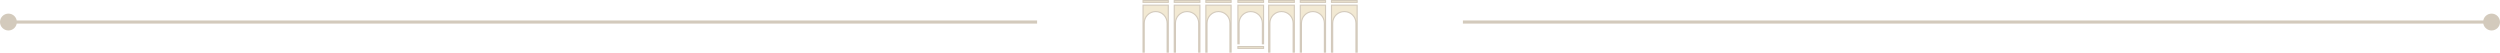 <svg width="1186" height="25" viewBox="0 0 1186 25" fill="none" xmlns="http://www.w3.org/2000/svg">
<path d="M554.231 2.452V24.732H553.693V10.98C553.693 7.945 551.26 5.482 548.25 5.482C545.24 5.482 542.807 7.945 542.807 10.98V24.732H542.269V2.452H554.231Z" fill="#F2E9D3" stroke="#D3CABC" stroke-width="0.536"/>
<path d="M554.231 0.269V1.121H542.269V0.269H554.231Z" fill="#F2E9D3" stroke="#D3CABC" stroke-width="0.536"/>
<path d="M569.23 2.452V24.732H568.674V10.98C568.674 7.941 566.2 5.482 563.149 5.482C560.097 5.482 557.624 7.941 557.624 10.98V24.732H557.068V2.452H569.23Z" fill="#F2E9D3" stroke="#D3CABC" stroke-width="0.536"/>
<path d="M569.23 0.269V1.121H557.068V0.269H569.23Z" fill="#F2E9D3" stroke="#D3CABC" stroke-width="0.536"/>
<path d="M584.03 2.452V24.732H583.492V10.98C583.492 7.945 581.059 5.482 578.048 5.482C575.038 5.482 572.605 7.945 572.605 10.98V24.732H572.067V2.452H584.03Z" fill="#F2E9D3" stroke="#D3CABC" stroke-width="0.536"/>
<path d="M584.03 0.269V1.121H572.067V0.269H584.03Z" fill="#F2E9D3" stroke="#D3CABC" stroke-width="0.536"/>
<path d="M599.431 2.452V20.764H598.875V11.009C598.875 7.962 596.402 5.495 593.35 5.495C590.297 5.495 587.824 7.962 587.824 11.009V20.764H587.269V2.452H599.431Z" fill="#F2E9D3" stroke="#D3CABC" stroke-width="0.536"/>
<path d="M599.431 0.269V1.121H587.269V0.269H599.431Z" fill="#F2E9D3" stroke="#D3CABC" stroke-width="0.536"/>
<path d="M599.431 22.094V22.946H587.269V22.094H599.431Z" fill="#F2E9D3" stroke="#D3CABC" stroke-width="0.536"/>
<path d="M614.027 2.452V24.732H613.472V10.98C613.472 7.941 610.998 5.482 607.946 5.482C604.895 5.482 602.421 7.941 602.421 10.98V24.732H601.865V2.452H614.027Z" fill="#F2E9D3" stroke="#D3CABC" stroke-width="0.536"/>
<path d="M614.027 0.269V1.121H601.865V0.269H614.027Z" fill="#F2E9D3" stroke="#D3CABC" stroke-width="0.536"/>
<path d="M628.827 2.452V24.732H628.289V10.98C628.289 7.945 625.856 5.482 622.846 5.482C619.836 5.482 617.402 7.945 617.402 10.98V24.732H616.864V2.452H628.827Z" fill="#F2E9D3" stroke="#D3CABC" stroke-width="0.536"/>
<path d="M628.827 0.269V1.121H616.864V0.269H628.827Z" fill="#F2E9D3" stroke="#D3CABC" stroke-width="0.536"/>
<path d="M643.826 2.452V24.732H643.27V10.98C643.27 7.941 640.796 5.482 637.745 5.482C634.693 5.482 632.219 7.941 632.219 10.98V24.732H631.664V2.452H643.826Z" fill="#F2E9D3" stroke="#D3CABC" stroke-width="0.536"/>
<path d="M643.826 0.269V1.121H631.664V0.269H643.826Z" fill="#F2E9D3" stroke="#D3CABC" stroke-width="0.536"/>
<path d="M8 10.458C8 8.249 6.209 6.458 4 6.458C1.791 6.458 1.93129e-07 8.249 0 10.458C-1.93129e-07 12.667 1.791 14.458 4 14.458C6.209 14.458 8 12.667 8 10.458ZM492 10.458L492 9.708L4 9.708L4 10.458L4 11.208L492 11.208L492 10.458Z" fill="#D3CABC"/>
<path d="M1178 10.458C1178 12.667 1179.79 14.458 1182 14.458C1184.21 14.458 1186 12.667 1186 10.458C1186 8.249 1184.21 6.458 1182 6.458C1179.79 6.458 1178 8.249 1178 10.458ZM694 10.458V11.208H1182V10.458V9.708H694V10.458Z" fill="#D3CABC"/>
</svg>
